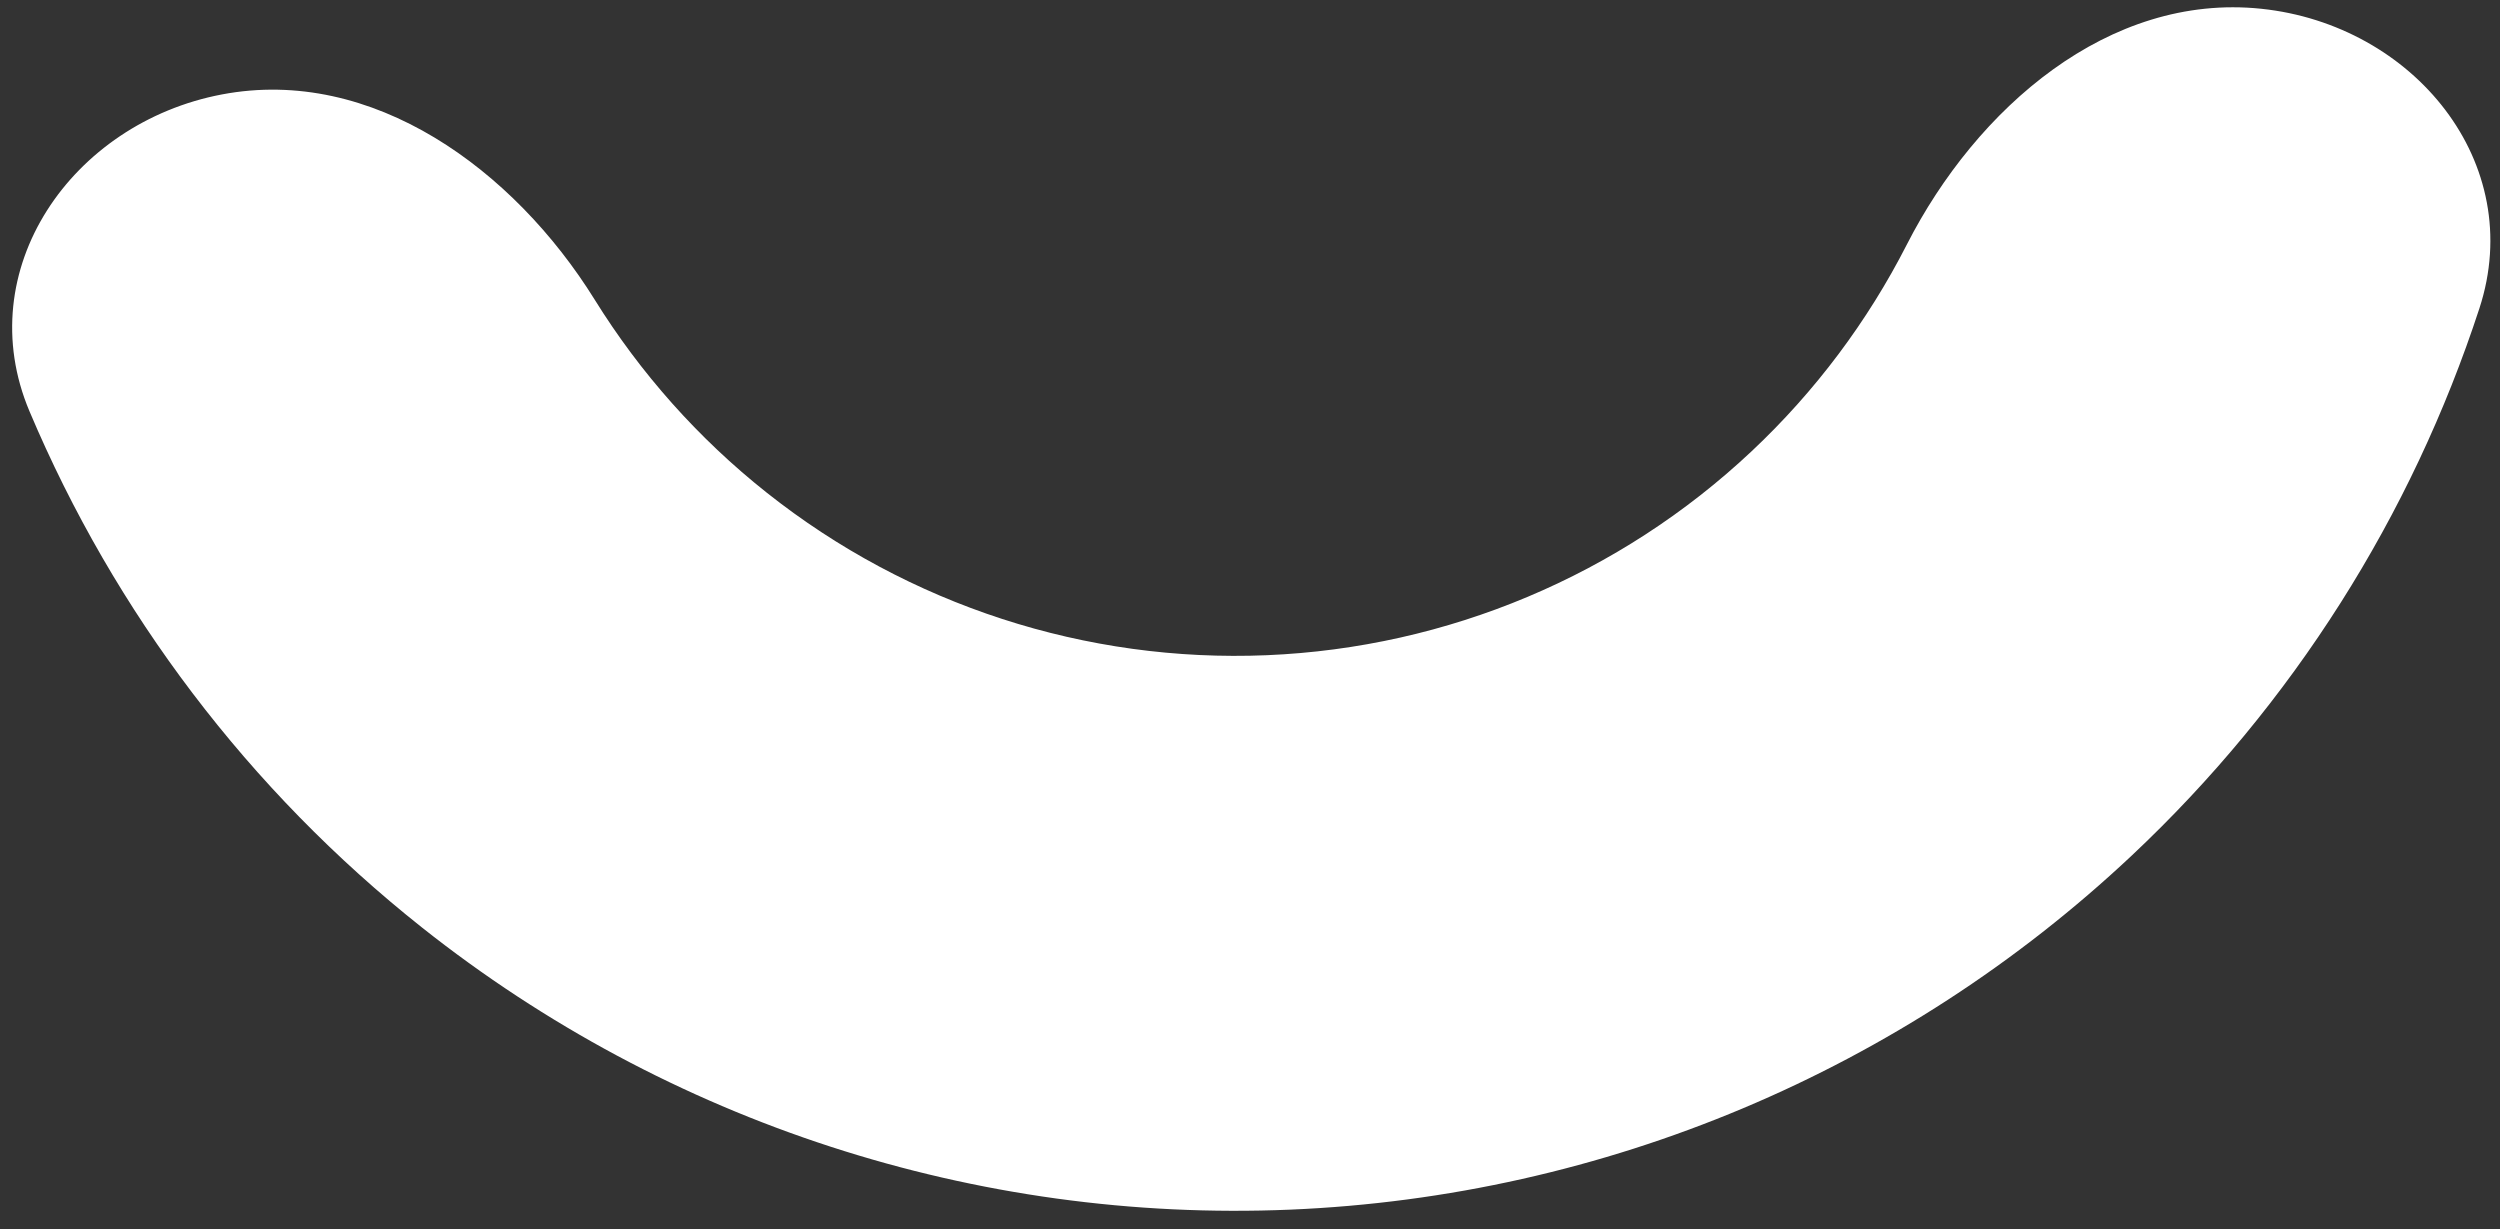 <svg width="120" height="59" viewBox="0 0 120 59" fill="none" xmlns="http://www.w3.org/2000/svg">
<rect x="0" y="0" width="120" height="59" fill="#333333" stroke="none"/>
<path d="M10.651 4.533C3.425 5.906 -1.447 12.968 1.416 19.744C5.49 29.385 11.939 37.925 20.25 44.516C32.066 53.888 46.859 58.696 61.928 58.063C76.996 57.43 91.334 51.398 102.322 41.068C110.051 33.803 115.761 24.752 119.011 14.803C121.296 7.811 115.849 1.183 108.533 0.42C101.218 -0.342 94.871 5.187 91.528 11.739C89.649 15.421 87.138 18.784 84.078 21.66C77.749 27.61 69.489 31.085 60.809 31.45C52.13 31.815 43.608 29.045 36.801 23.646C33.511 21.037 30.727 17.897 28.546 14.385C24.665 8.137 17.877 3.16 10.651 4.533Z" fill="white"/>
</svg>
